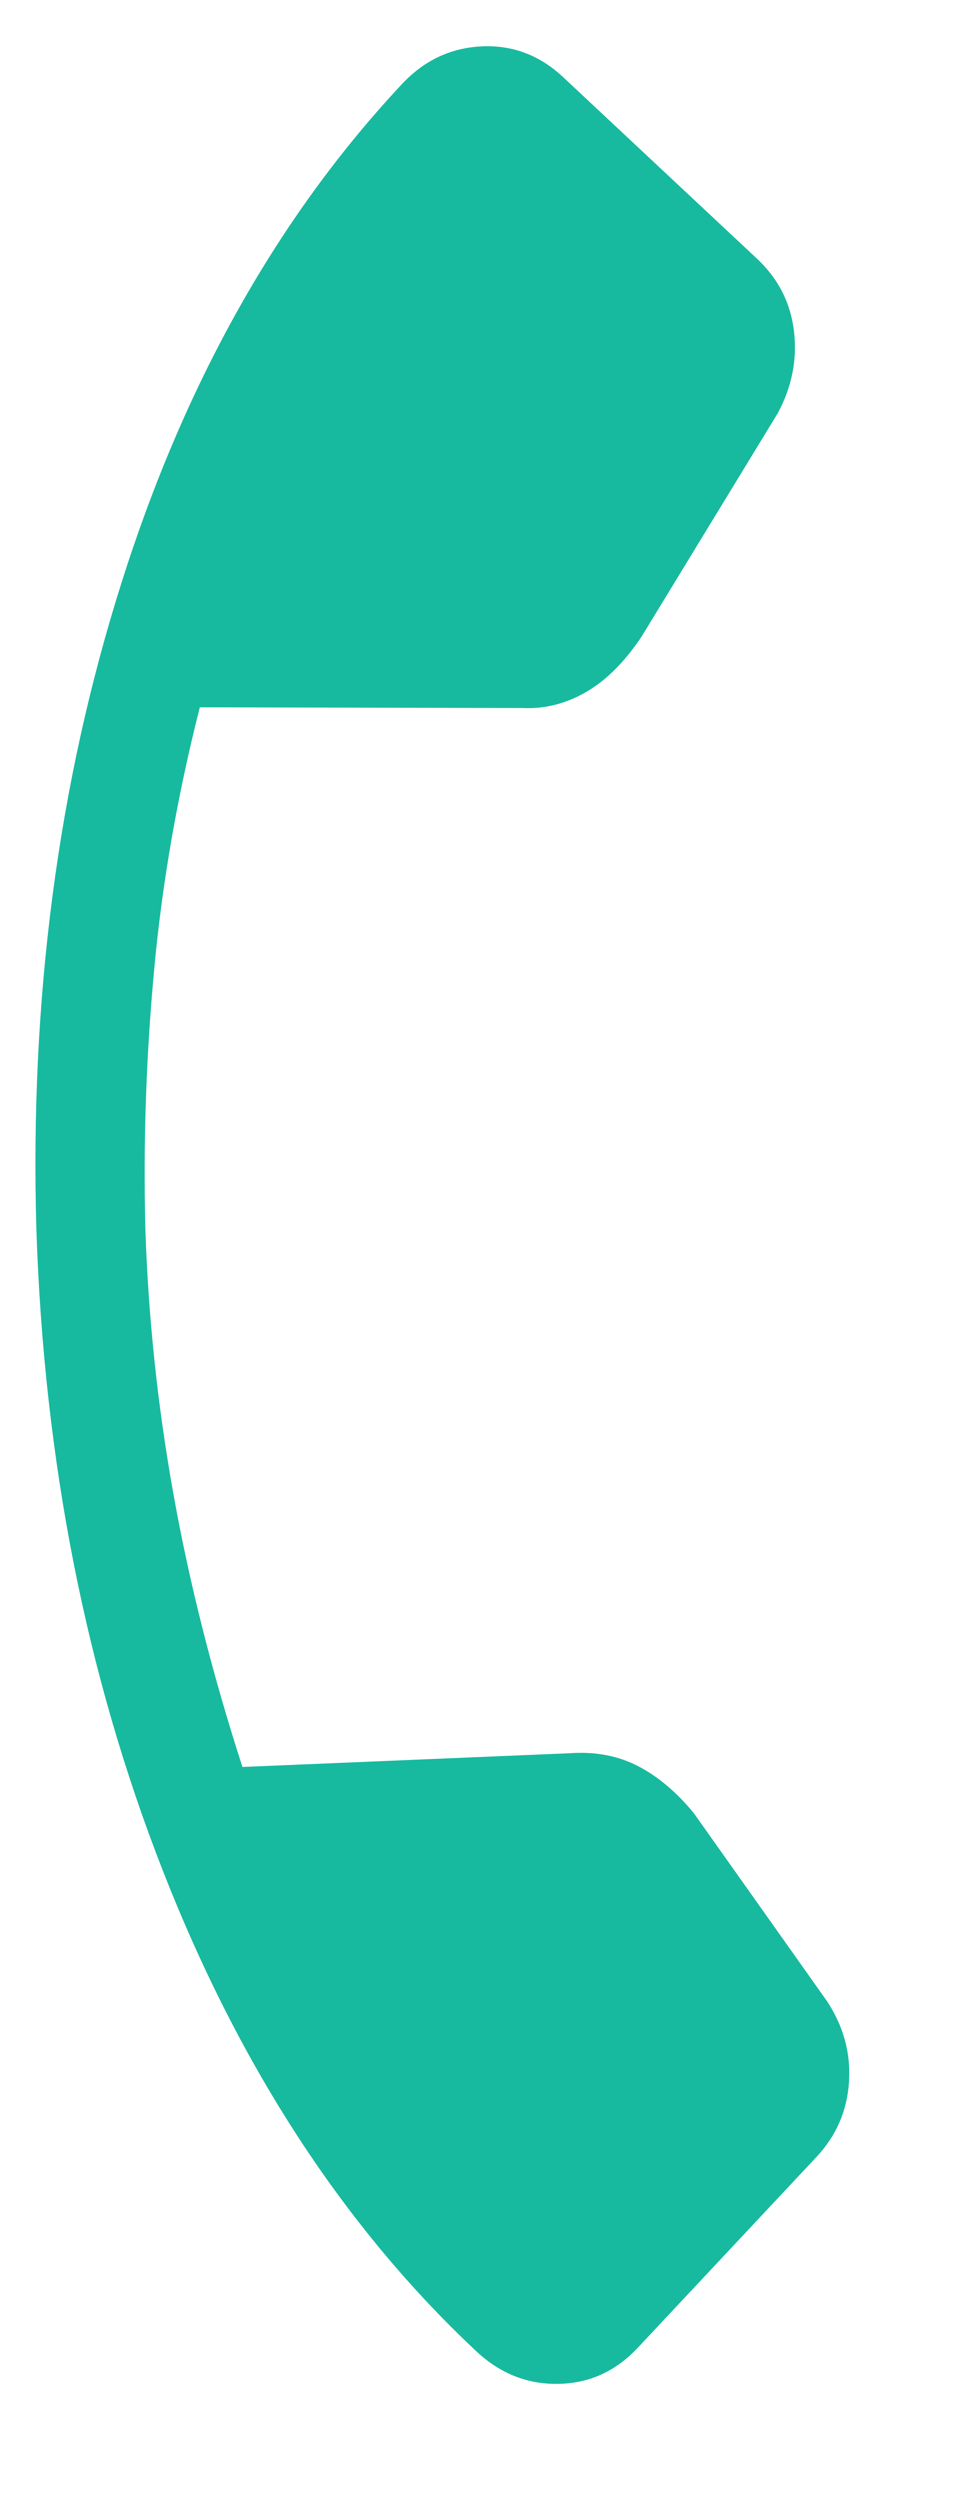 <svg width="7" height="18" viewBox="0 0 7 18" fill="none" xmlns="http://www.w3.org/2000/svg">
<path d="M3.433 16.933C2.481 16.041 1.729 14.889 1.175 13.476C0.621 12.063 0.317 10.522 0.262 8.854C0.214 7.192 0.418 5.639 0.875 4.196C1.331 2.753 2.005 1.556 2.896 0.604C3.055 0.435 3.245 0.345 3.467 0.334C3.69 0.323 3.886 0.397 4.055 0.555L5.452 1.863C5.605 2.007 5.694 2.181 5.718 2.385C5.742 2.589 5.703 2.785 5.602 2.974L4.621 4.583C4.499 4.766 4.365 4.9 4.219 4.984C4.073 5.068 3.92 5.106 3.76 5.098L1.439 5.093C1.277 5.731 1.167 6.361 1.11 6.985C1.052 7.609 1.031 8.231 1.047 8.852C1.068 9.487 1.135 10.122 1.249 10.758C1.363 11.394 1.528 12.049 1.746 12.723L4.105 12.624C4.29 12.611 4.454 12.643 4.599 12.719C4.742 12.794 4.875 12.907 4.997 13.056L5.957 14.411C6.076 14.593 6.128 14.787 6.114 14.993C6.1 15.2 6.022 15.379 5.881 15.53L4.593 16.905C4.434 17.075 4.244 17.161 4.021 17.165C3.799 17.169 3.603 17.091 3.433 16.933Z" fill="#17BA9F"/>
</svg>
